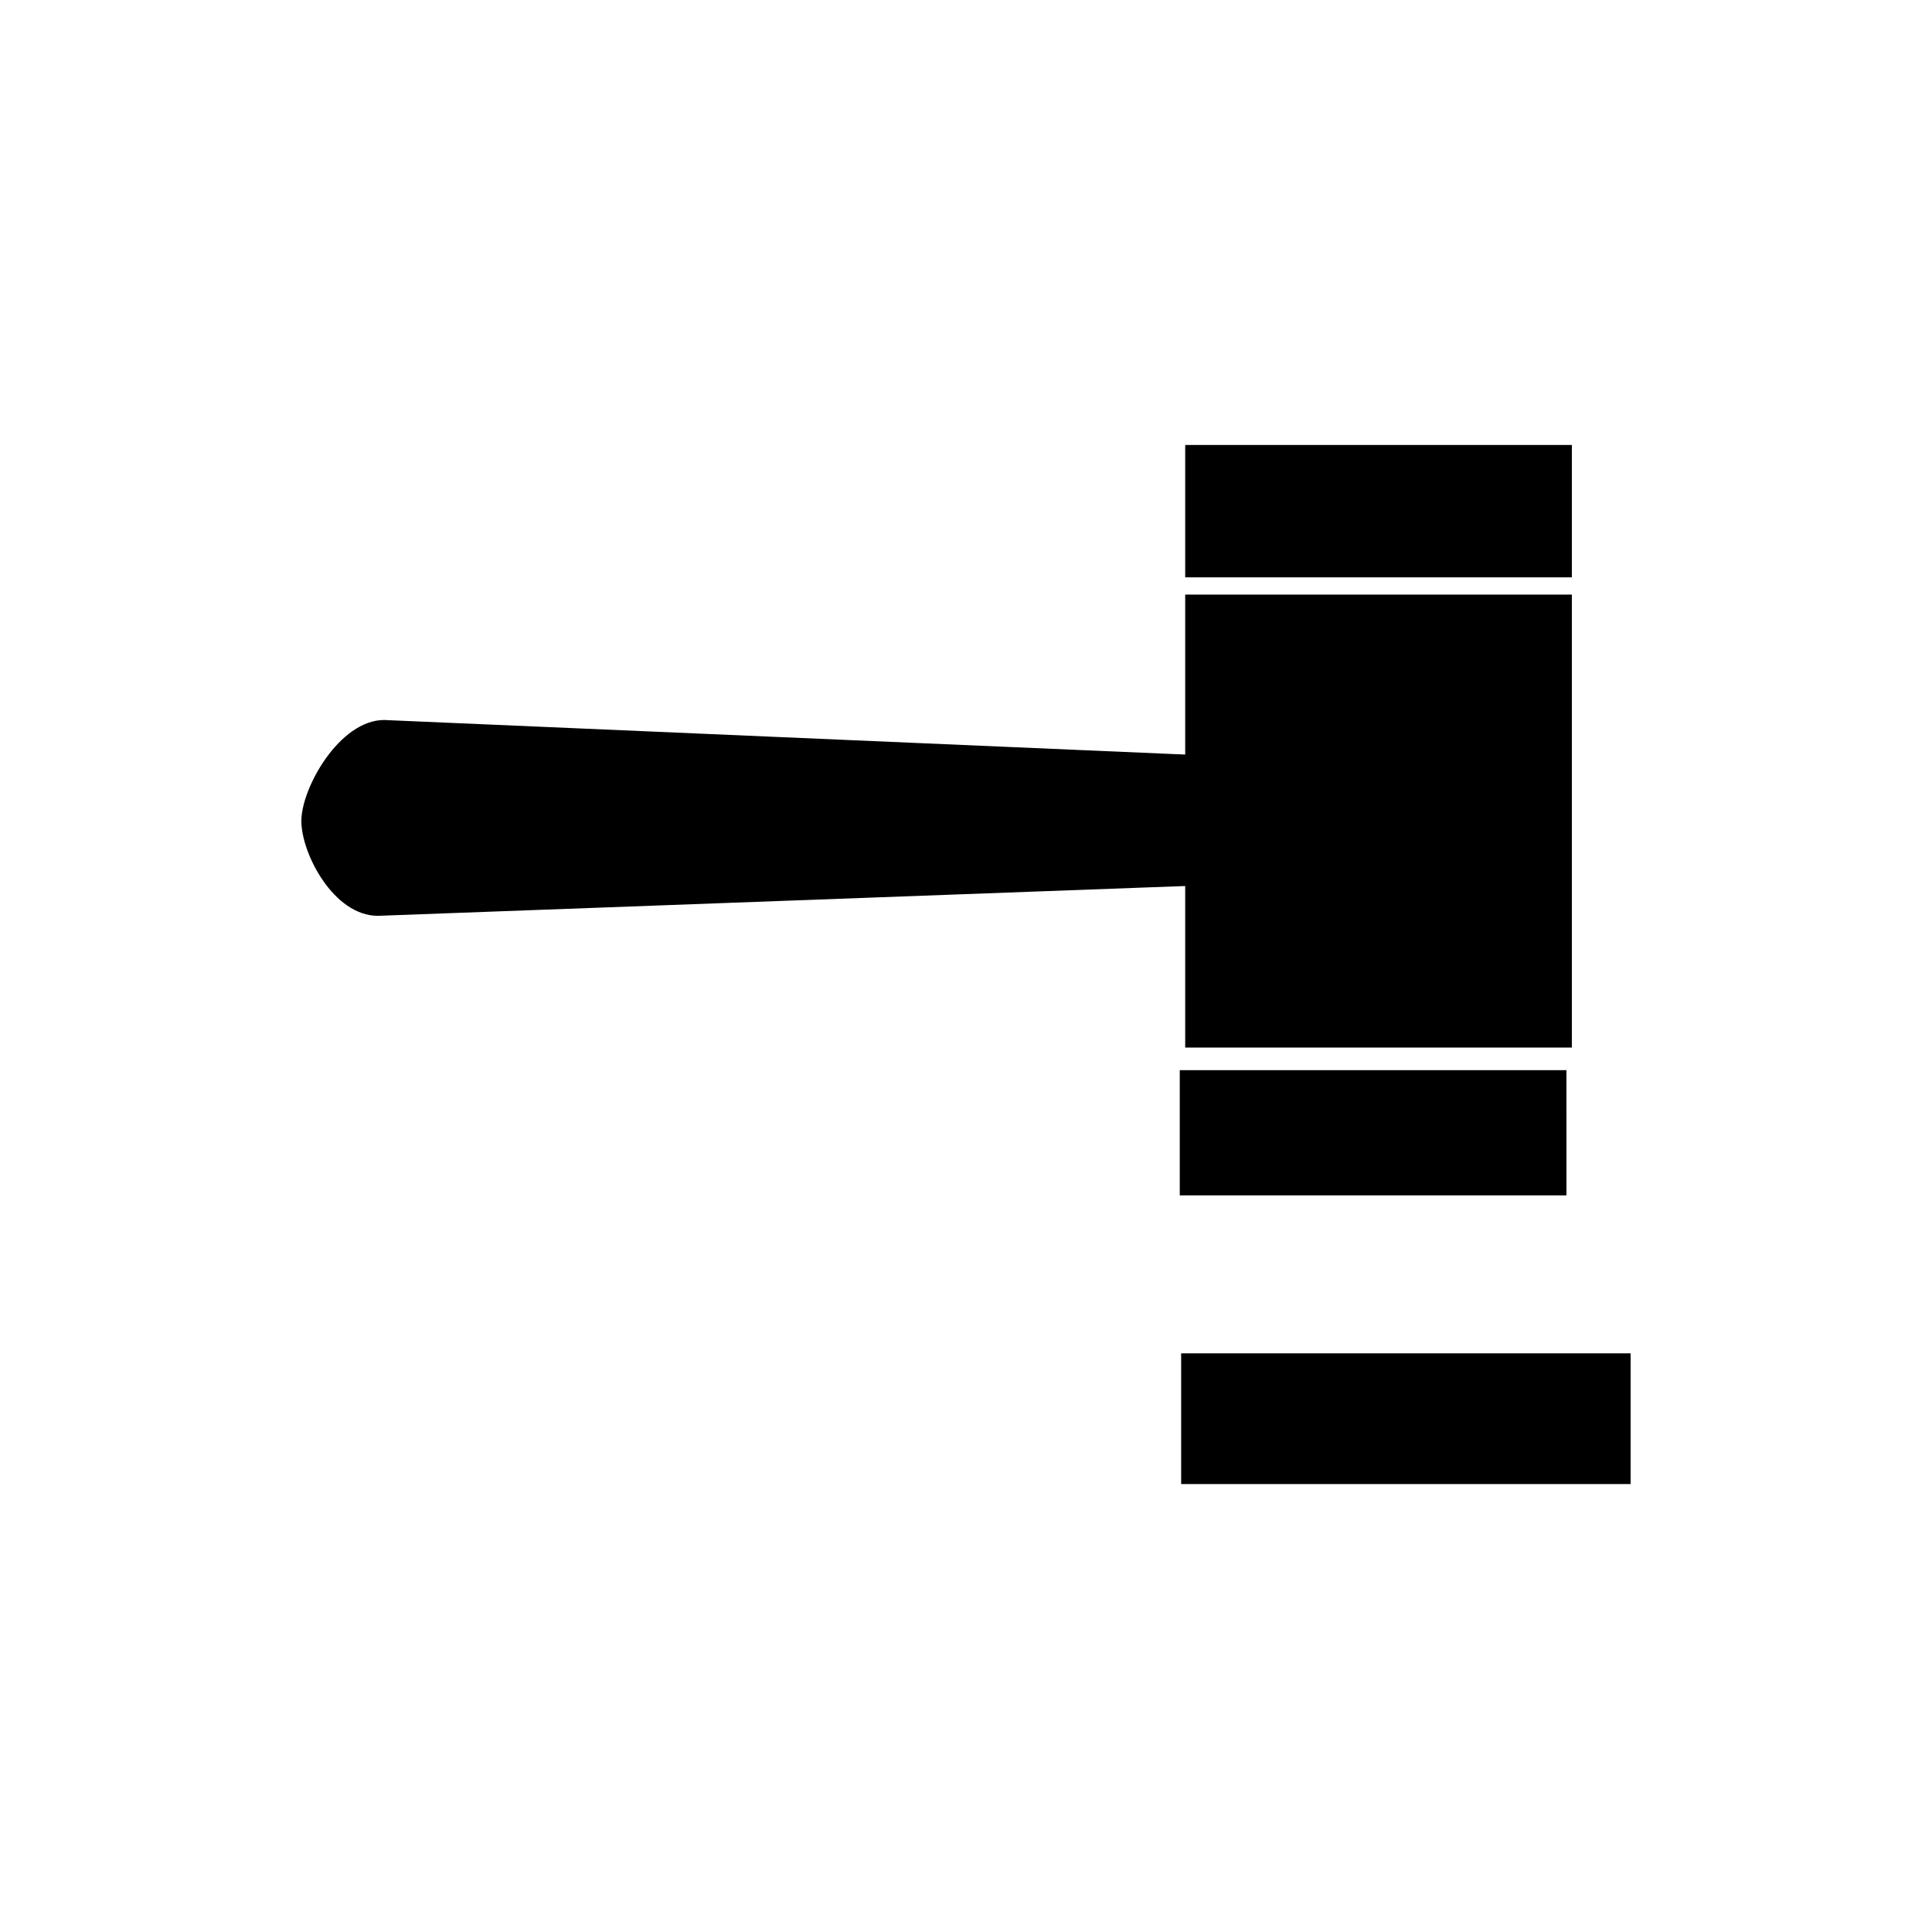 <?xml version="1.0" encoding="UTF-8"?>
<!-- Uploaded to: SVG Repo, www.svgrepo.com, Generator: SVG Repo Mixer Tools -->
<svg fill="#000000" width="800px" height="800px" version="1.1" viewBox="144 144 512 512" xmlns="http://www.w3.org/2000/svg">
 <g>
  <path d="m463.13 349.23v24.344l-219 8.094c-7.887 0-15.223-13.039-15.223-20.074s9.012-21.75 16.898-21.75z"/>
  <path d="m244.22 386.7h-0.094c-11.703 0-20.262-16.516-20.262-25.109 0-8.82 10.156-26.785 21.938-26.785l222.36 9.598v34.023zm1.367-41.824c-4.078 0.004-11.645 11.539-11.645 16.715 0 5.148 6.023 14.926 10.117 15.031l214.03-7.91v-14.664z"/>
  <path d="m463.13 306.61h92.398v109.96h-92.398z"/>
  <path d="m560.56 421.61h-102.47v-120.04h102.47zm-92.398-10.074h82.32l0.004-99.891h-82.324z"/>
  <path d="m463.13 266.96h92.398v25.004h-92.398z"/>
  <path d="m560.56 297h-102.47v-35.078h102.47zm-92.398-10.074h82.32v-14.926h-82.32z"/>
  <path d="m461.7 432.64h92.398v23.109h-92.398z"/>
  <path d="m559.13 460.79h-102.48v-33.184h102.47zm-92.398-10.078h82.32v-13.031h-82.32z"/>
  <path d="m462.05 507.7h109.04v24.562h-109.04z"/>
  <path d="m576.13 537.29h-119.11v-34.637h119.11zm-109.04-10.078h98.961v-14.484h-98.961z"/>
 </g>
</svg>